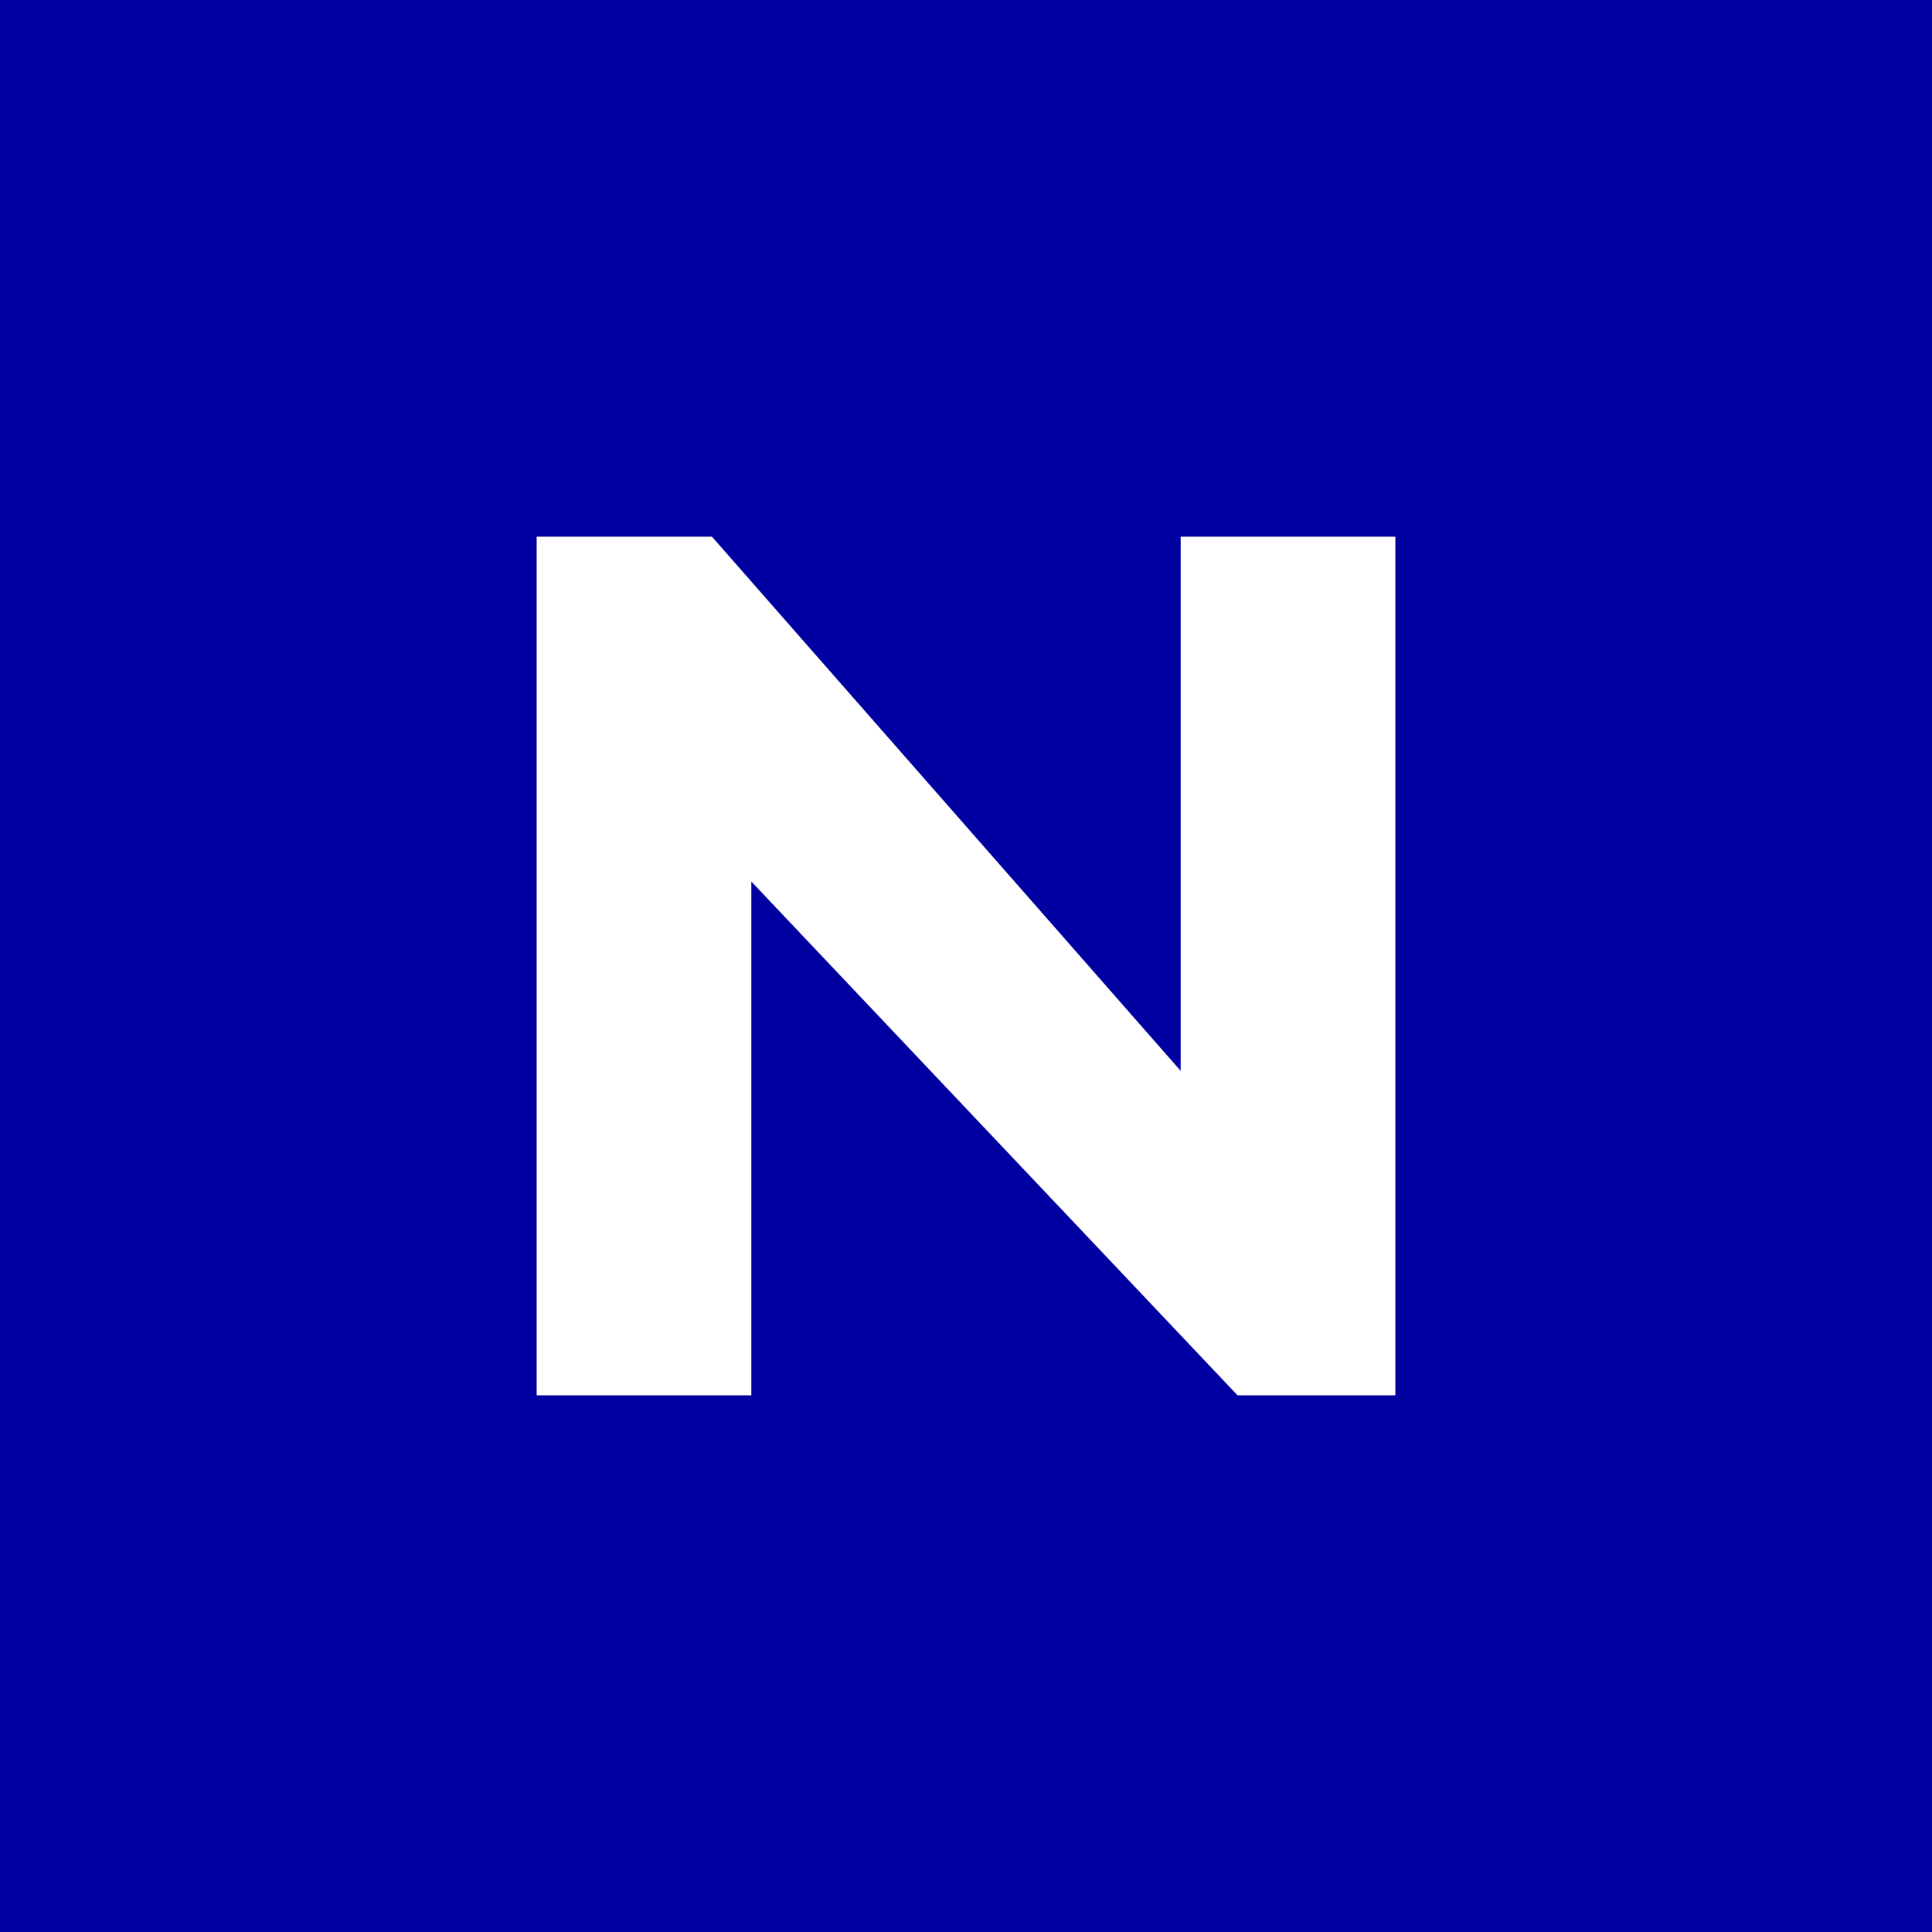 <!-- by TradingView --><svg width="18" height="18" fill="none" xmlns="http://www.w3.org/2000/svg"><path fill="#0000A0" d="M0 0h18v18H0z"/><path d="M11 9.977 6.633 5H5v8h2V8.213L11.53 13H13V5h-2v4.977Z" fill="#fff"/></svg>